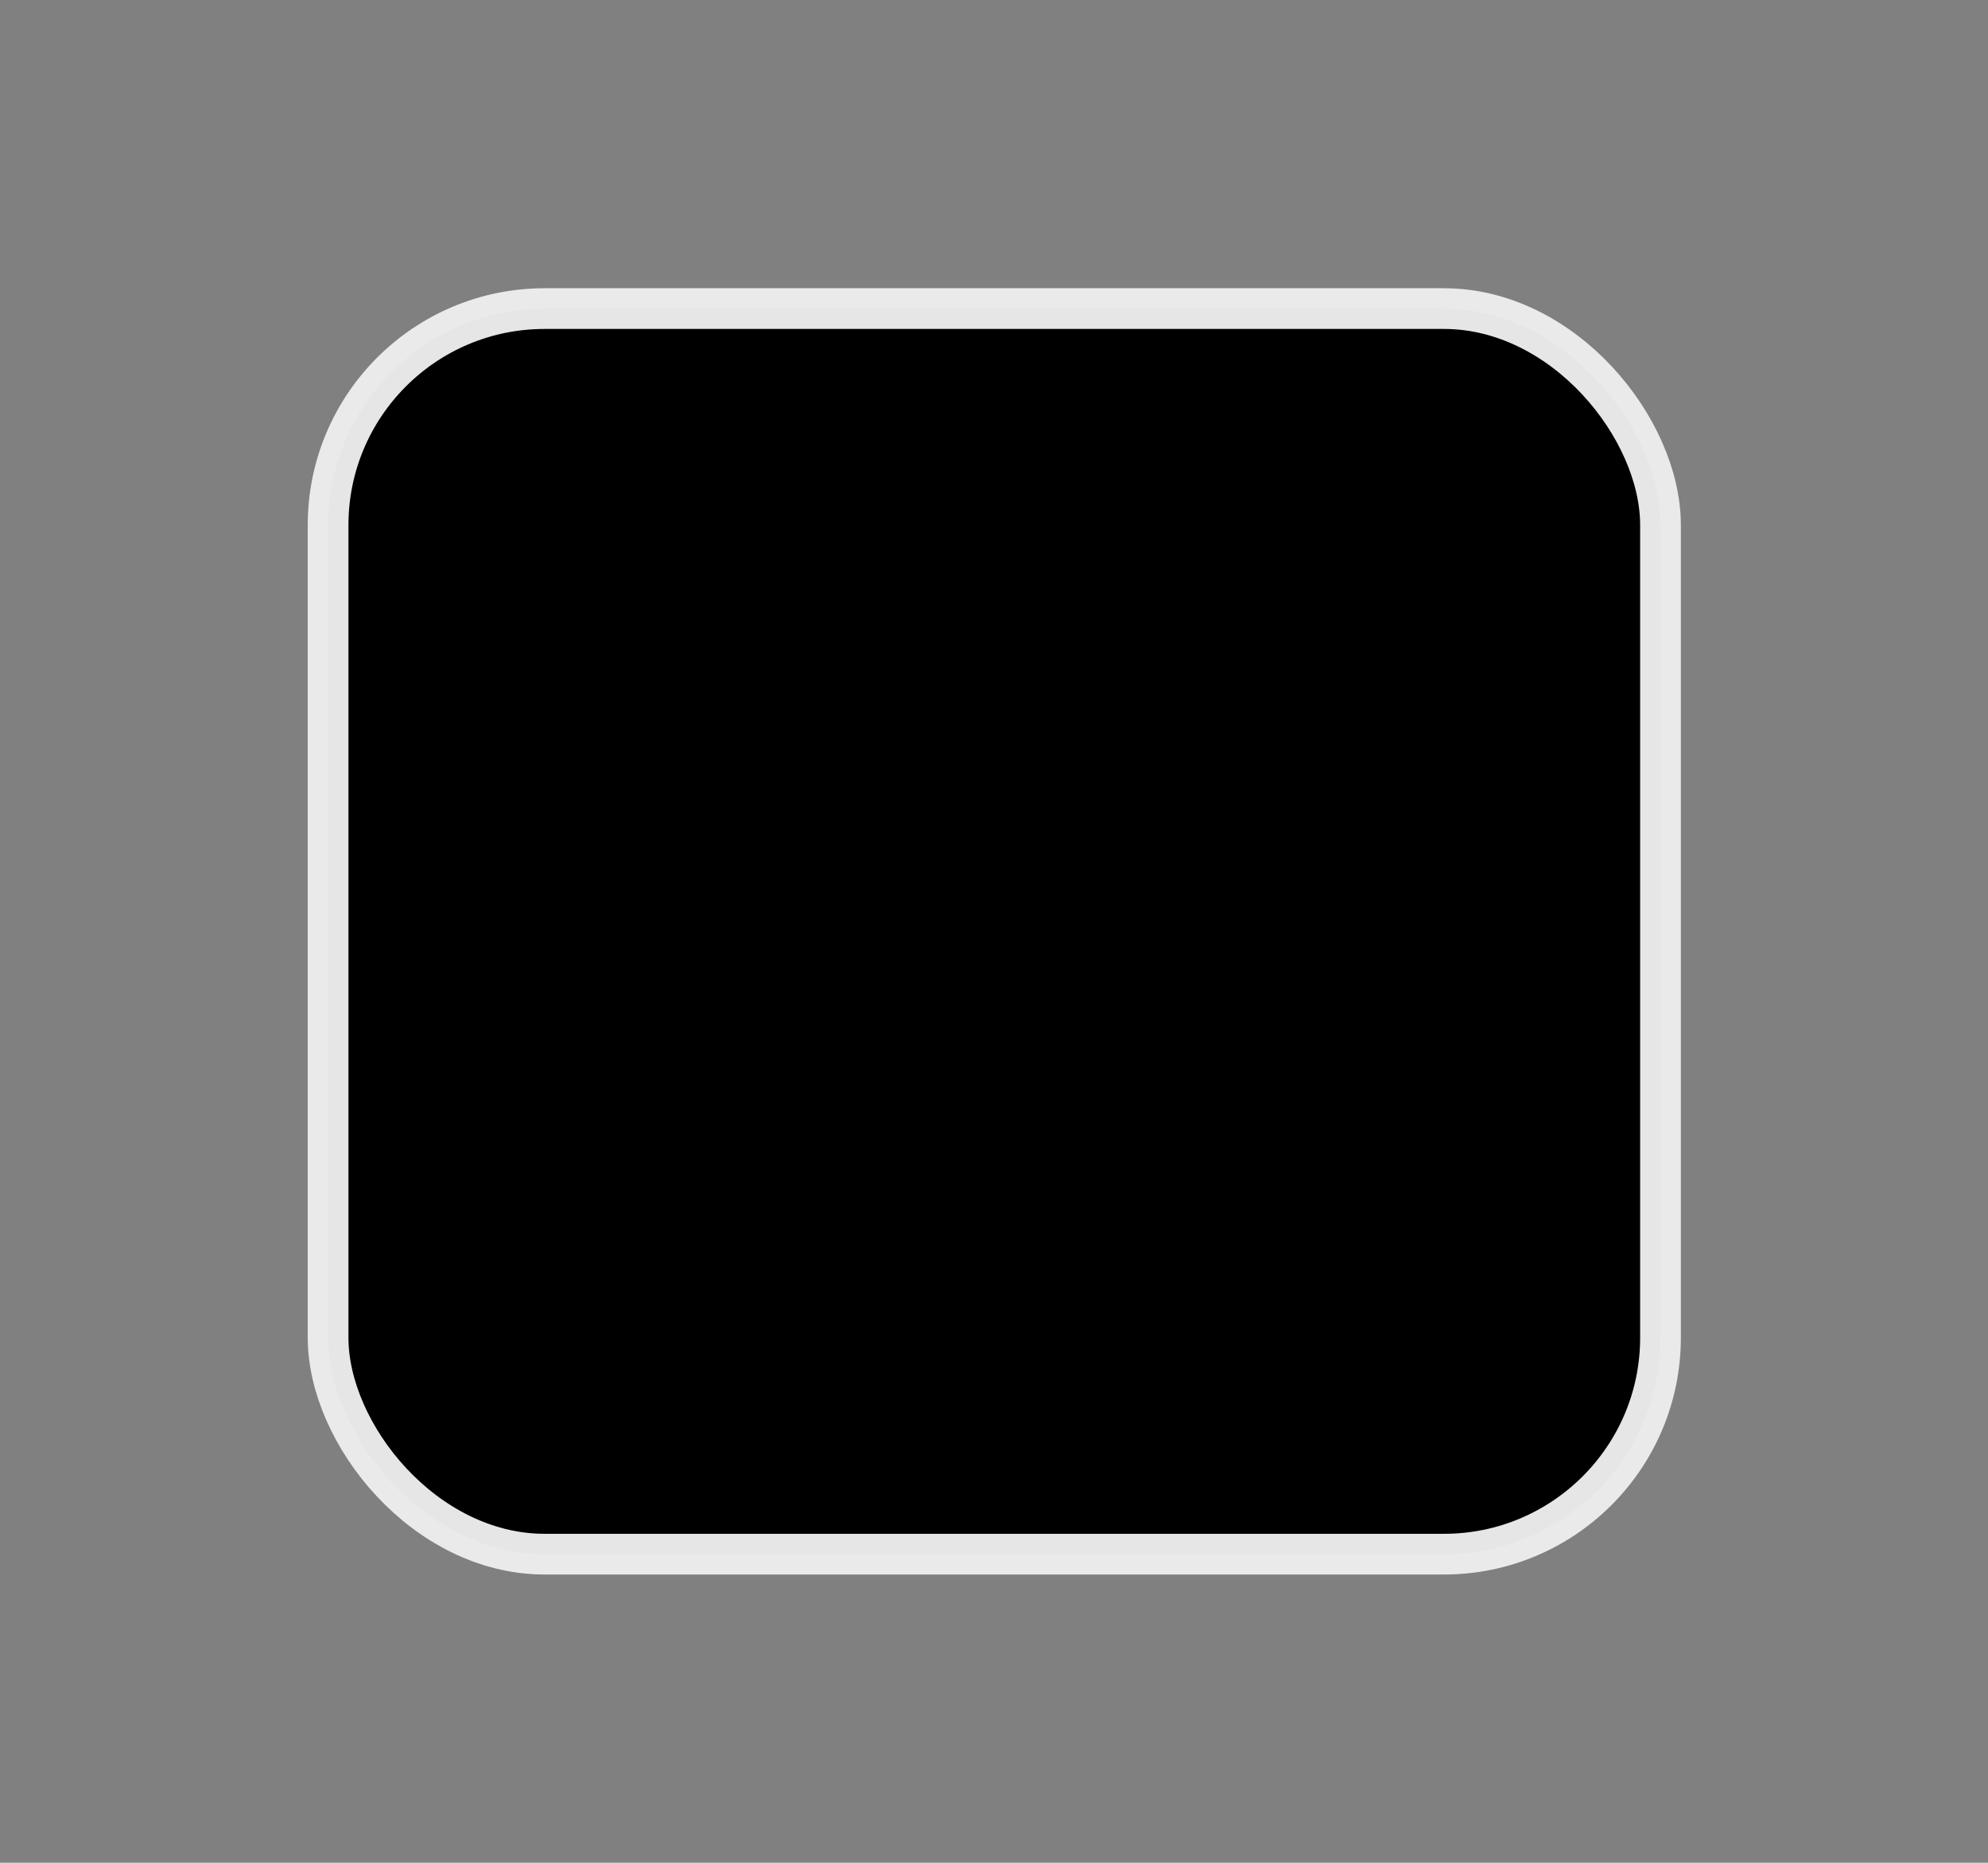 <?xml version="1.0" encoding="UTF-8" standalone="no"?>
<!-- Created with Inkscape (http://www.inkscape.org/) -->

<svg
   xmlns:dc="http://purl.org/dc/elements/1.1/"
   xmlns:cc="http://creativecommons.org/ns#"
   xmlns:rdf="http://www.w3.org/1999/02/22-rdf-syntax-ns#"
   xmlns:svg="http://www.w3.org/2000/svg"
   xmlns="http://www.w3.org/2000/svg"
   xmlns:sodipodi="http://sodipodi.sourceforge.net/DTD/sodipodi-0.dtd"
   xmlns:inkscape="http://www.inkscape.org/namespaces/inkscape"
   width="3.369mm"
   height="3.157mm"
   viewBox="0 0 3.369 3.157"
   version="1.1"
   id="svg2046"
   inkscape:version="0.92.3 (2405546, 2018-03-11)"
   sodipodi:docname="check1.svg">
  <rect x="0" y="0" width="3.369" height="3.157" fill="#808080" stroke="none"/>
  <defs
     id="defs2040" />
  <sodipodi:namedview
     id="base"
     pagecolor="#8f8f8f"
     bordercolor="#666666"
     borderopacity="1.0"
     inkscape:pageopacity="0"
     inkscape:pageshadow="2"
     inkscape:zoom="33.898271"
     inkscape:cx="6.0587499"
     inkscape:cy="4.0092822"
     inkscape:document-units="mm"
     inkscape:current-layer="layer1"
     showgrid="false"
     inkscape:window-width="1366"
     inkscape:window-height="720"
     inkscape:window-x="0"
     inkscape:window-y="22"
     inkscape:window-maximized="1" />
  <g
     inkscape:label="Layer 1"
     inkscape:groupmode="layer"
     id="layer1"
     transform="translate(-42.4,-147.255)">
    <rect
       ry="0.367"
       y="147.778"
       x="42.956"
       height="2.111"
       width="2.258"
       id="rect820"
       style="opacity:1;fill:#000000;fill-opacity:1;stroke:#eeeeee;stroke-width:0.069;stroke-linecap:round;stroke-miterlimit:4;stroke-dasharray:none;stroke-opacity:0.965;paint-order:markers fill stroke" />
  </g>
</svg>
